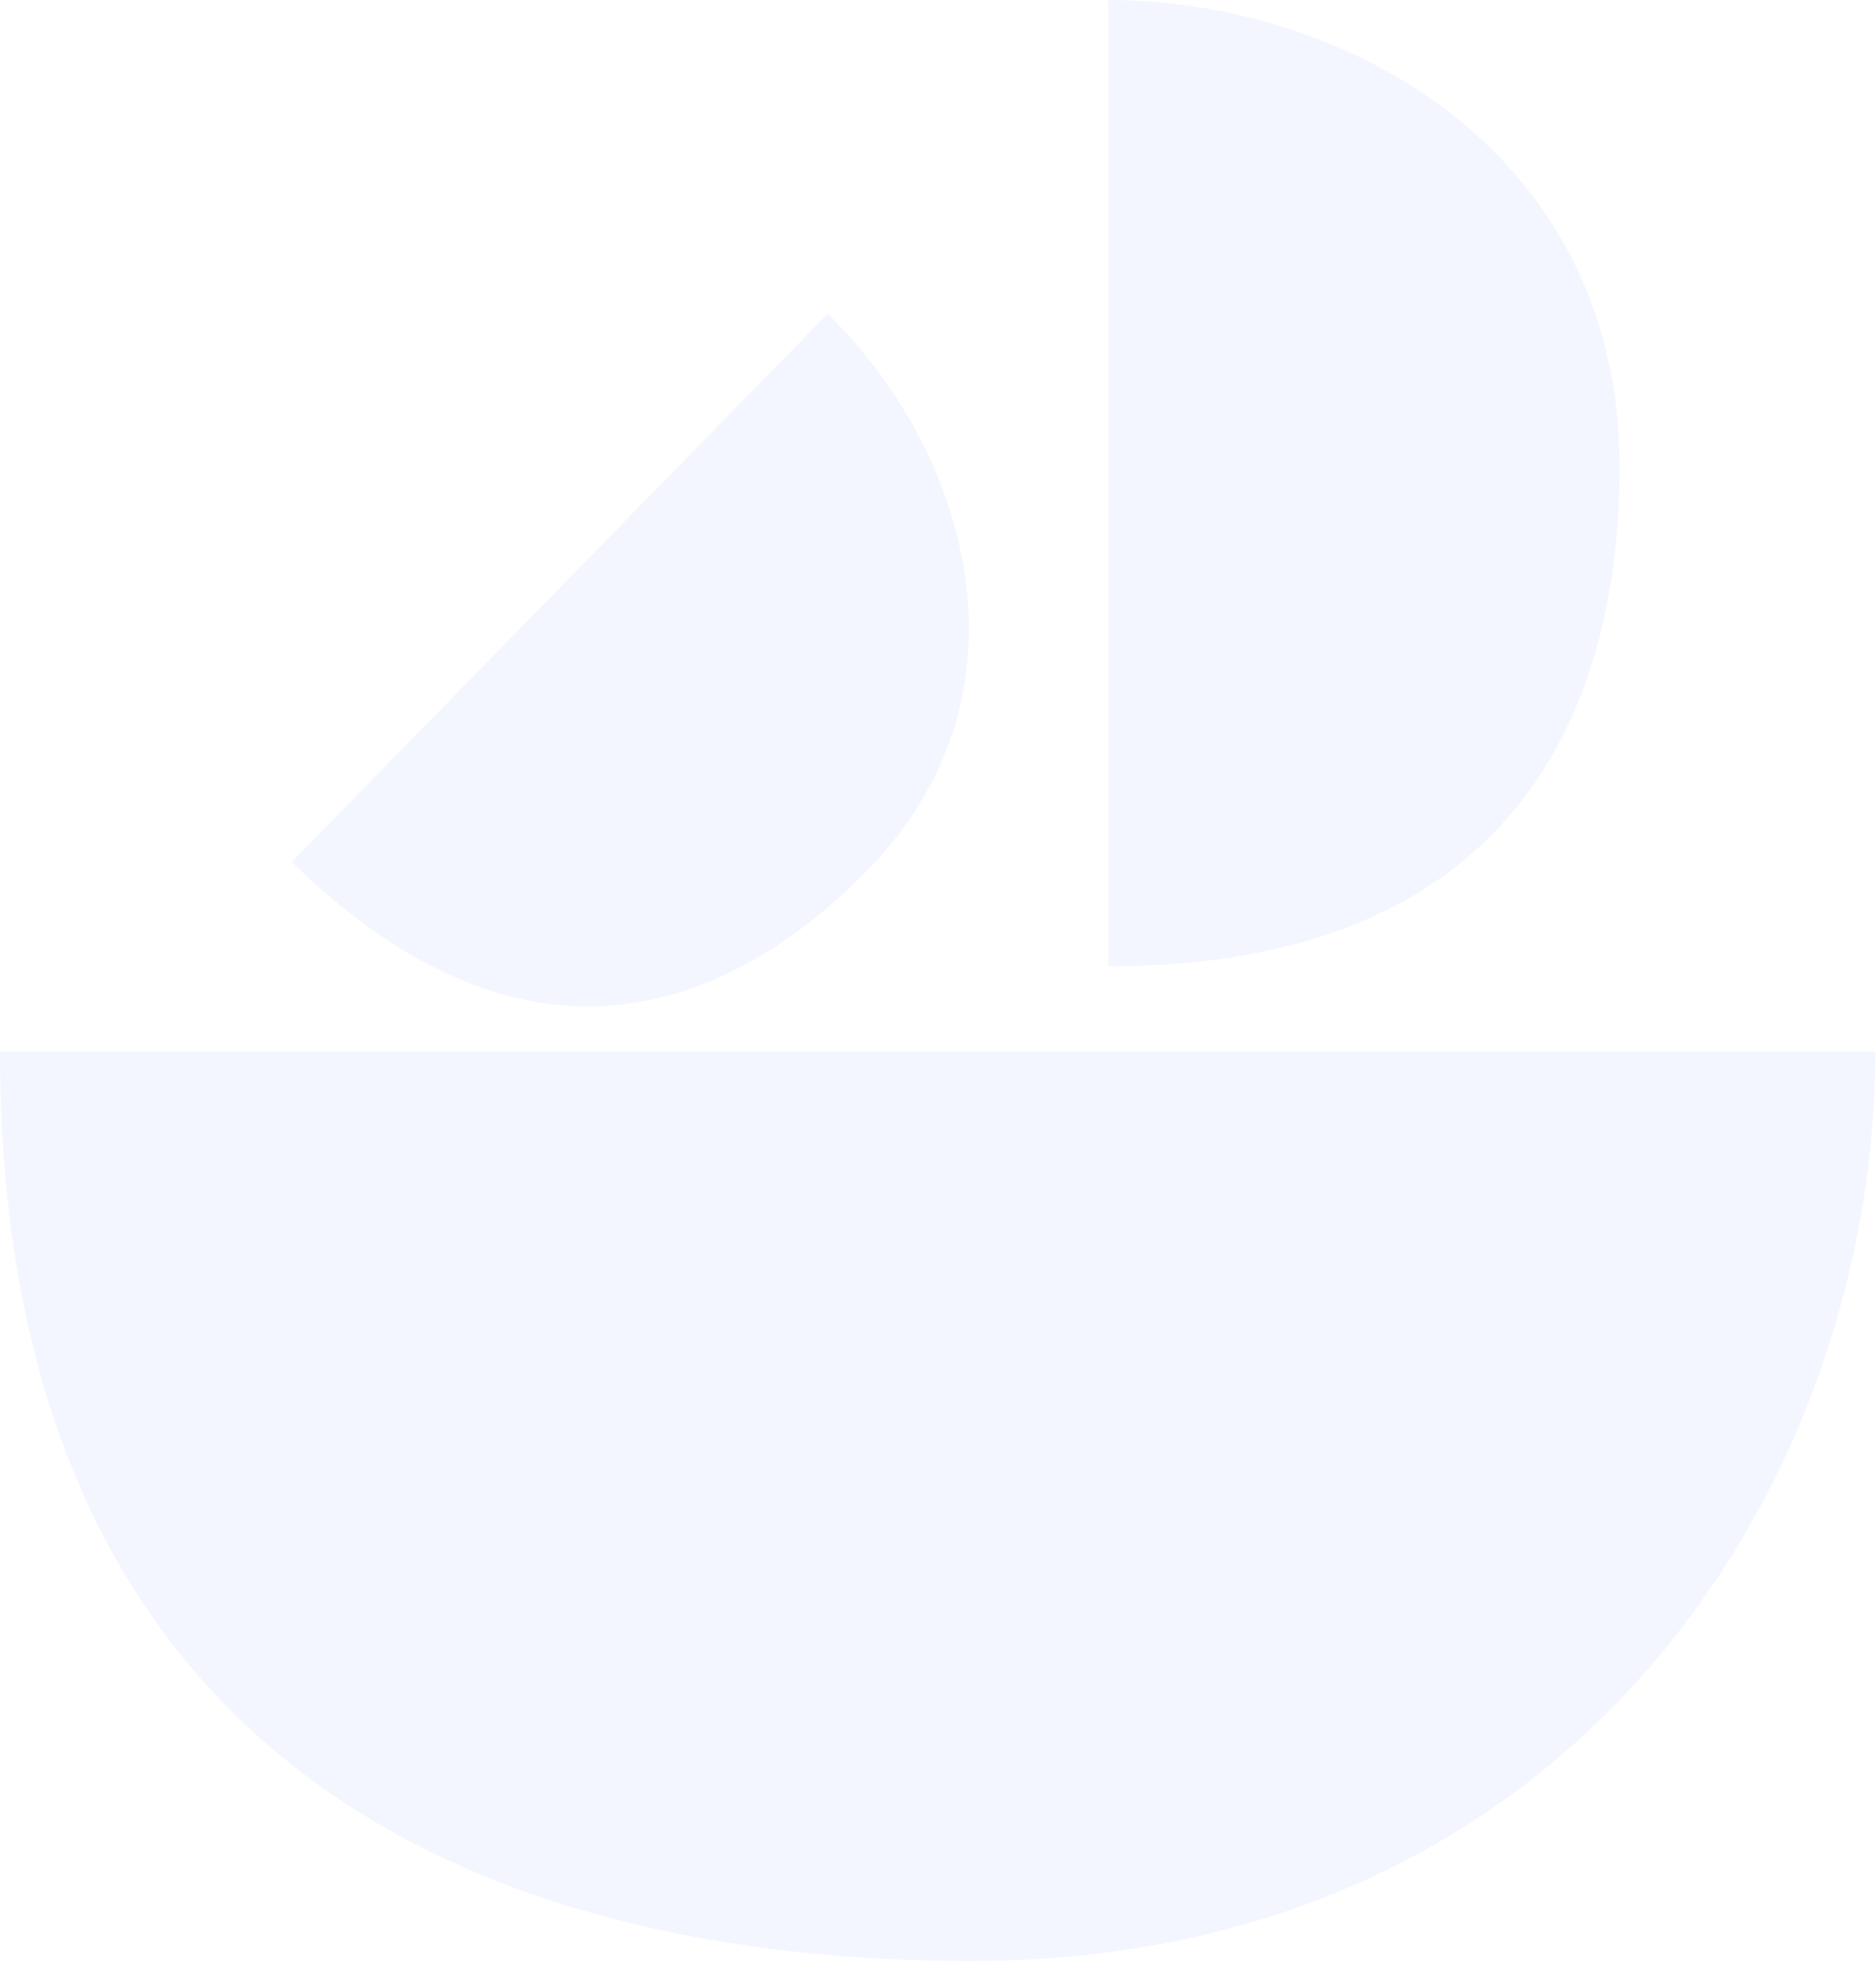 <svg width="361" height="378" viewBox="0 0 361 378" fill="none" xmlns="http://www.w3.org/2000/svg">
<g opacity="0.05">
<path d="M360.87 202.306H0C0 346.654 103.106 377.273 186.736 377.273C303.589 377.273 360.87 284.322 360.87 202.306Z" fill="#004AE5"/>
<path d="M159.272 60.345L56.123 165.833C103.509 212.168 143.032 191.857 166.936 167.411C200.337 133.253 186.196 86.671 159.272 60.345Z" fill="#004AE5"/>
<path d="M213.241 -1.52588e-05L213.241 185.903C294.437 185.903 311.66 132.788 311.66 89.705C311.66 29.508 259.375 -1.72754e-05 213.241 -1.52588e-05Z" fill="#004AE5"/>
</g>
</svg>
